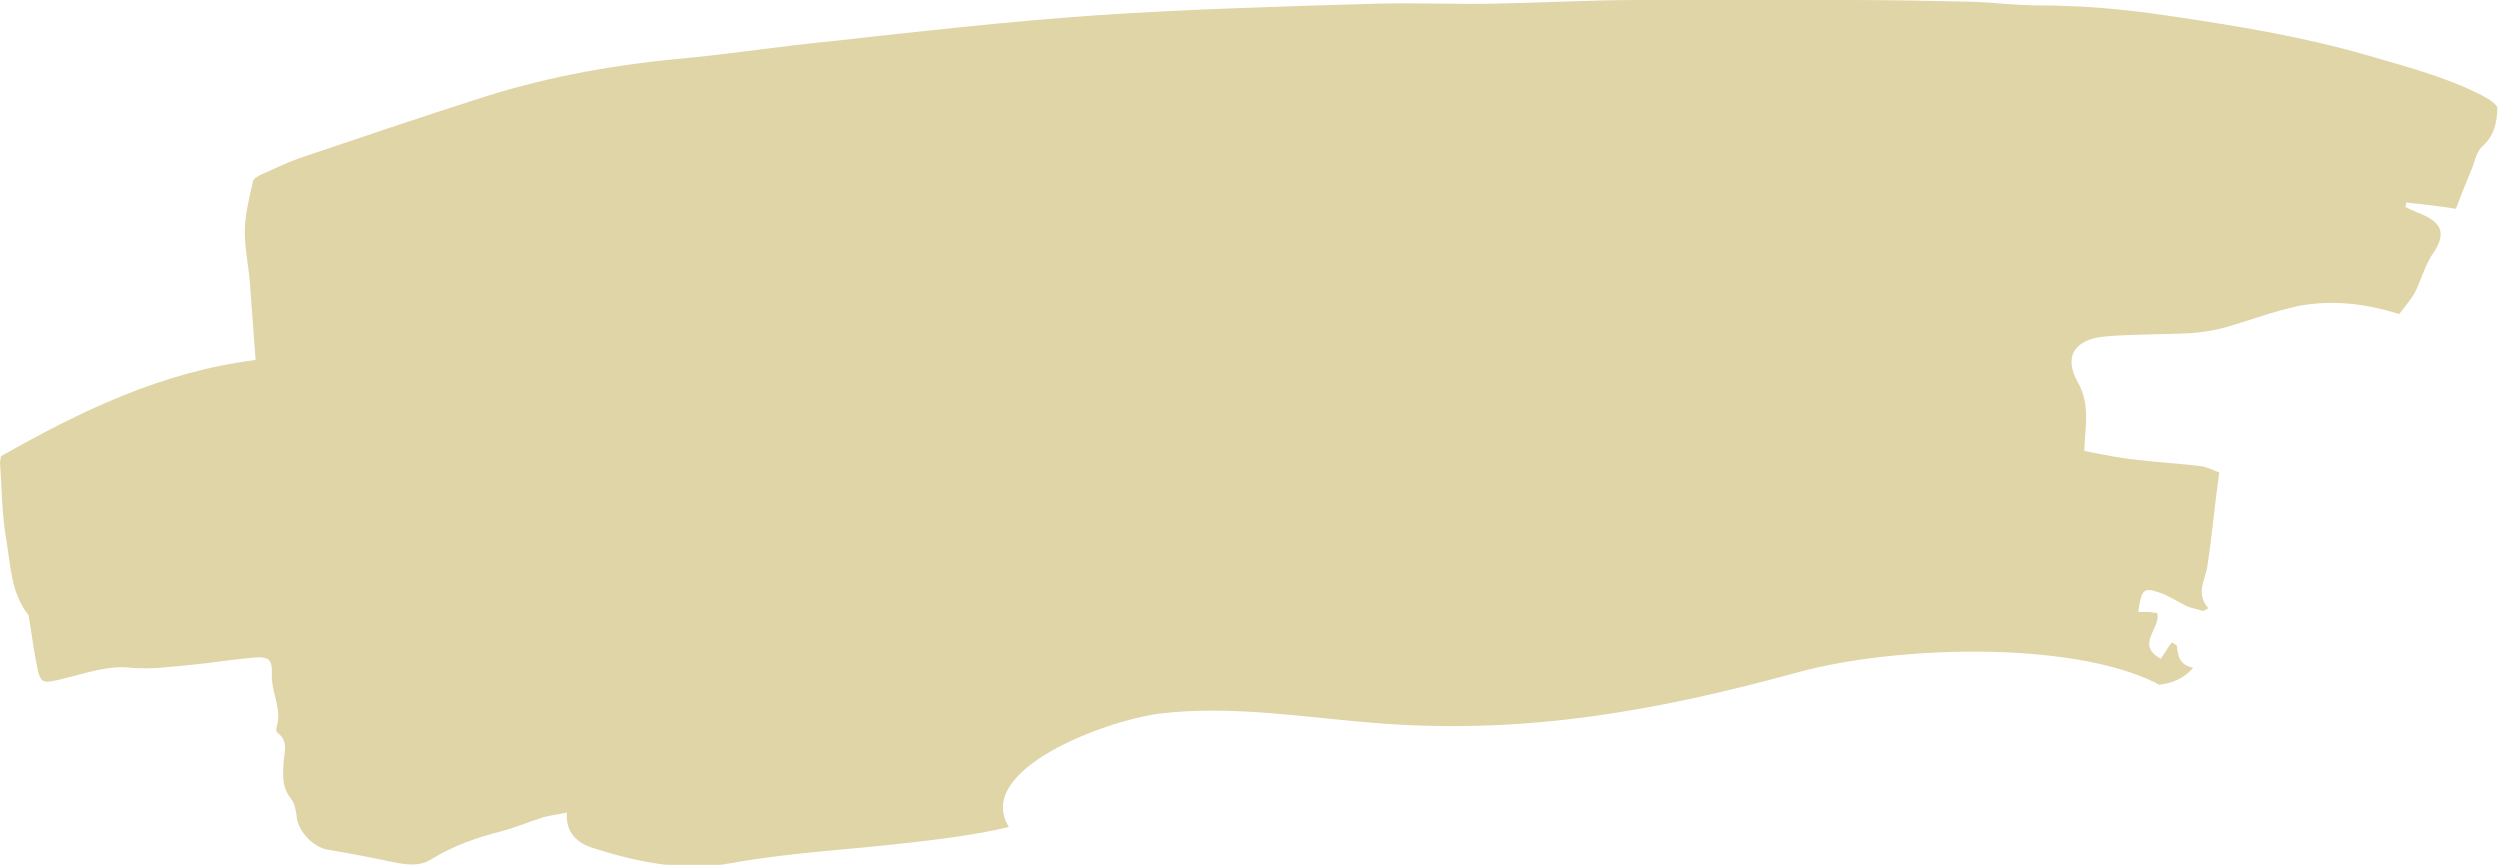 <?xml version="1.0" encoding="utf-8"?>
<!-- Generator: Adobe Illustrator 28.3.0, SVG Export Plug-In . SVG Version: 6.00 Build 0)  -->
<svg version="1.1" id="Layer_1" xmlns="http://www.w3.org/2000/svg" xmlns:xlink="http://www.w3.org/1999/xlink" x="0px" y="0px"
	 viewBox="0 0 277.8 96.1" style="enable-background:new 0 0 277.8 96.1;" xml:space="preserve">
<style type="text/css">
	.st0{fill:#E0D5A7;}
</style>
<path class="st0" d="M275.8,10.6c-4.1-2.1-8.5-3.2-12.9-4.5c-7.3-2.1-14.8-3.3-22.3-4.4c-4.7-0.7-9.4-1.1-14.1-1.1
	c-2.4,0-4.7-0.3-7.1-0.4c-4.6-0.1-9.1-0.2-13.7-0.2c-7.9,0-15.8-0.1-23.6,0c-5.3,0-10.5,0.3-15.8,0.4c-4.3,0.1-8.6-0.1-13,0
	c-10.5,0.3-21,0.6-31.5,1.3c-9.9,0.7-19.8,1.8-29.6,2.9C87,5.1,81.9,5.9,76.8,6.4c-7.9,0.7-15.6,2-23.1,4.4
	C46.8,13,40,15.3,33.2,17.6c-1.4,0.5-2.8,1.2-4.2,1.8c-0.4,0.2-0.9,0.5-0.9,0.8c-0.4,1.8-0.9,3.7-0.9,5.6c0,2,0.5,4.1,0.6,6.1
	c0.2,2.6,0.4,5.3,0.6,8.1C18,41.3,8.9,45.7,0.1,50.7C0.1,51,0,51.2,0,51.3c0.2,2.9,0.2,5.8,0.7,8.7c0.5,2.9,0.5,5.9,2.5,8.4
	c0,0.1,0,0.2,0,0.2c0.3,1.6,0.5,3.3,0.8,4.9c0.5,2.6,0.6,2.5,3.1,1.9c2.5-0.6,5-1.5,7.4-1.2c2.3,0.2,4.3-0.1,6.5-0.3
	c2.3-0.2,4.6-0.6,6.9-0.8c2-0.2,2.4,0.1,2.3,2c0,2,1.2,3.8,0.5,5.8c0,0.1,0,0.4,0.1,0.5c1.4,1,0.7,2.3,0.7,3.6
	c-0.1,1.3-0.1,2.6,0.8,3.7c0.5,0.6,0.6,1.5,0.7,2.3c0.3,1.6,1.9,3.1,3.3,3.4c2.5,0.4,5,0.9,7.4,1.4c1.5,0.3,2.9,0.5,4.2-0.3
	c2.4-1.5,5-2.4,7.7-3.1c1.6-0.4,3.2-1.1,4.8-1.6c0.8-0.2,1.6-0.3,2.6-0.5c-0.2,2.2,1.2,3.4,2.8,3.9c5,1.6,10.2,2.7,15.5,1.7
	c6.7-1.2,13.4-1.5,20.1-2.3c3.6-0.4,7.3-0.9,10.7-1.7c-3.9-6.4,10.7-11.8,16.7-12.6c8.2-1,16.6,0.5,24.8,1.1
	c16.3,1.2,30.9-1.5,46.2-5.7c10.6-2.9,30.1-3.6,39.8,1.2c0.1,0.1,0.2,0.1,0.3,0.2c1.4-0.2,2.7-0.6,3.8-1.9c-1.5-0.3-1.7-1.3-1.8-2.4
	c0-0.1-0.3-0.3-0.6-0.4c-0.4,0.6-0.8,1.2-1.2,1.8c-2.9-1.6,0.1-3.4-0.4-5.1c-0.4,0-0.7-0.1-1-0.1c-0.4,0-0.7,0-1.1,0
	c0.4-2.7,0.6-2.8,2.8-2c0.9,0.4,1.8,1,2.7,1.4c0.5,0.2,1.1,0.3,1.7,0.5c0.2-0.1,0.4-0.2,0.6-0.3c-1.5-1.7-0.3-3.2-0.1-4.8
	c0.5-3.3,0.8-6.7,1.3-10.3c-0.6-0.2-1.3-0.6-2-0.7c-2.4-0.3-4.7-0.4-7.1-0.7c-2-0.2-3.9-0.6-5.9-1c0.1-2.7,0.7-5.1-0.7-7.6
	c-1.7-3-0.2-4.8,2.9-5.1c3.3-0.3,6.6-0.2,9.9-0.4c1.2-0.1,2.4-0.3,3.5-0.6c2.8-0.8,5.4-1.8,8.2-2.4c3.7-0.7,7.4-0.3,11.2,0.9
	c0.6-0.8,1.2-1.5,1.7-2.3c0.7-1.4,1.1-2.9,1.9-4.2c1.7-2.4,1.3-3.7-1.6-4.8c-0.5-0.2-0.9-0.4-1.3-0.6c0-0.2,0.1-0.3,0.1-0.5
	c1.8,0.2,3.6,0.4,5.5,0.7c0.6-1.6,1.2-3.1,1.8-4.5c0.3-0.8,0.5-1.9,1.2-2.5c1.2-1.1,1.6-2.5,1.6-4.3C277.1,11.3,276.5,11,275.8,10.6
	"/>
</svg>
